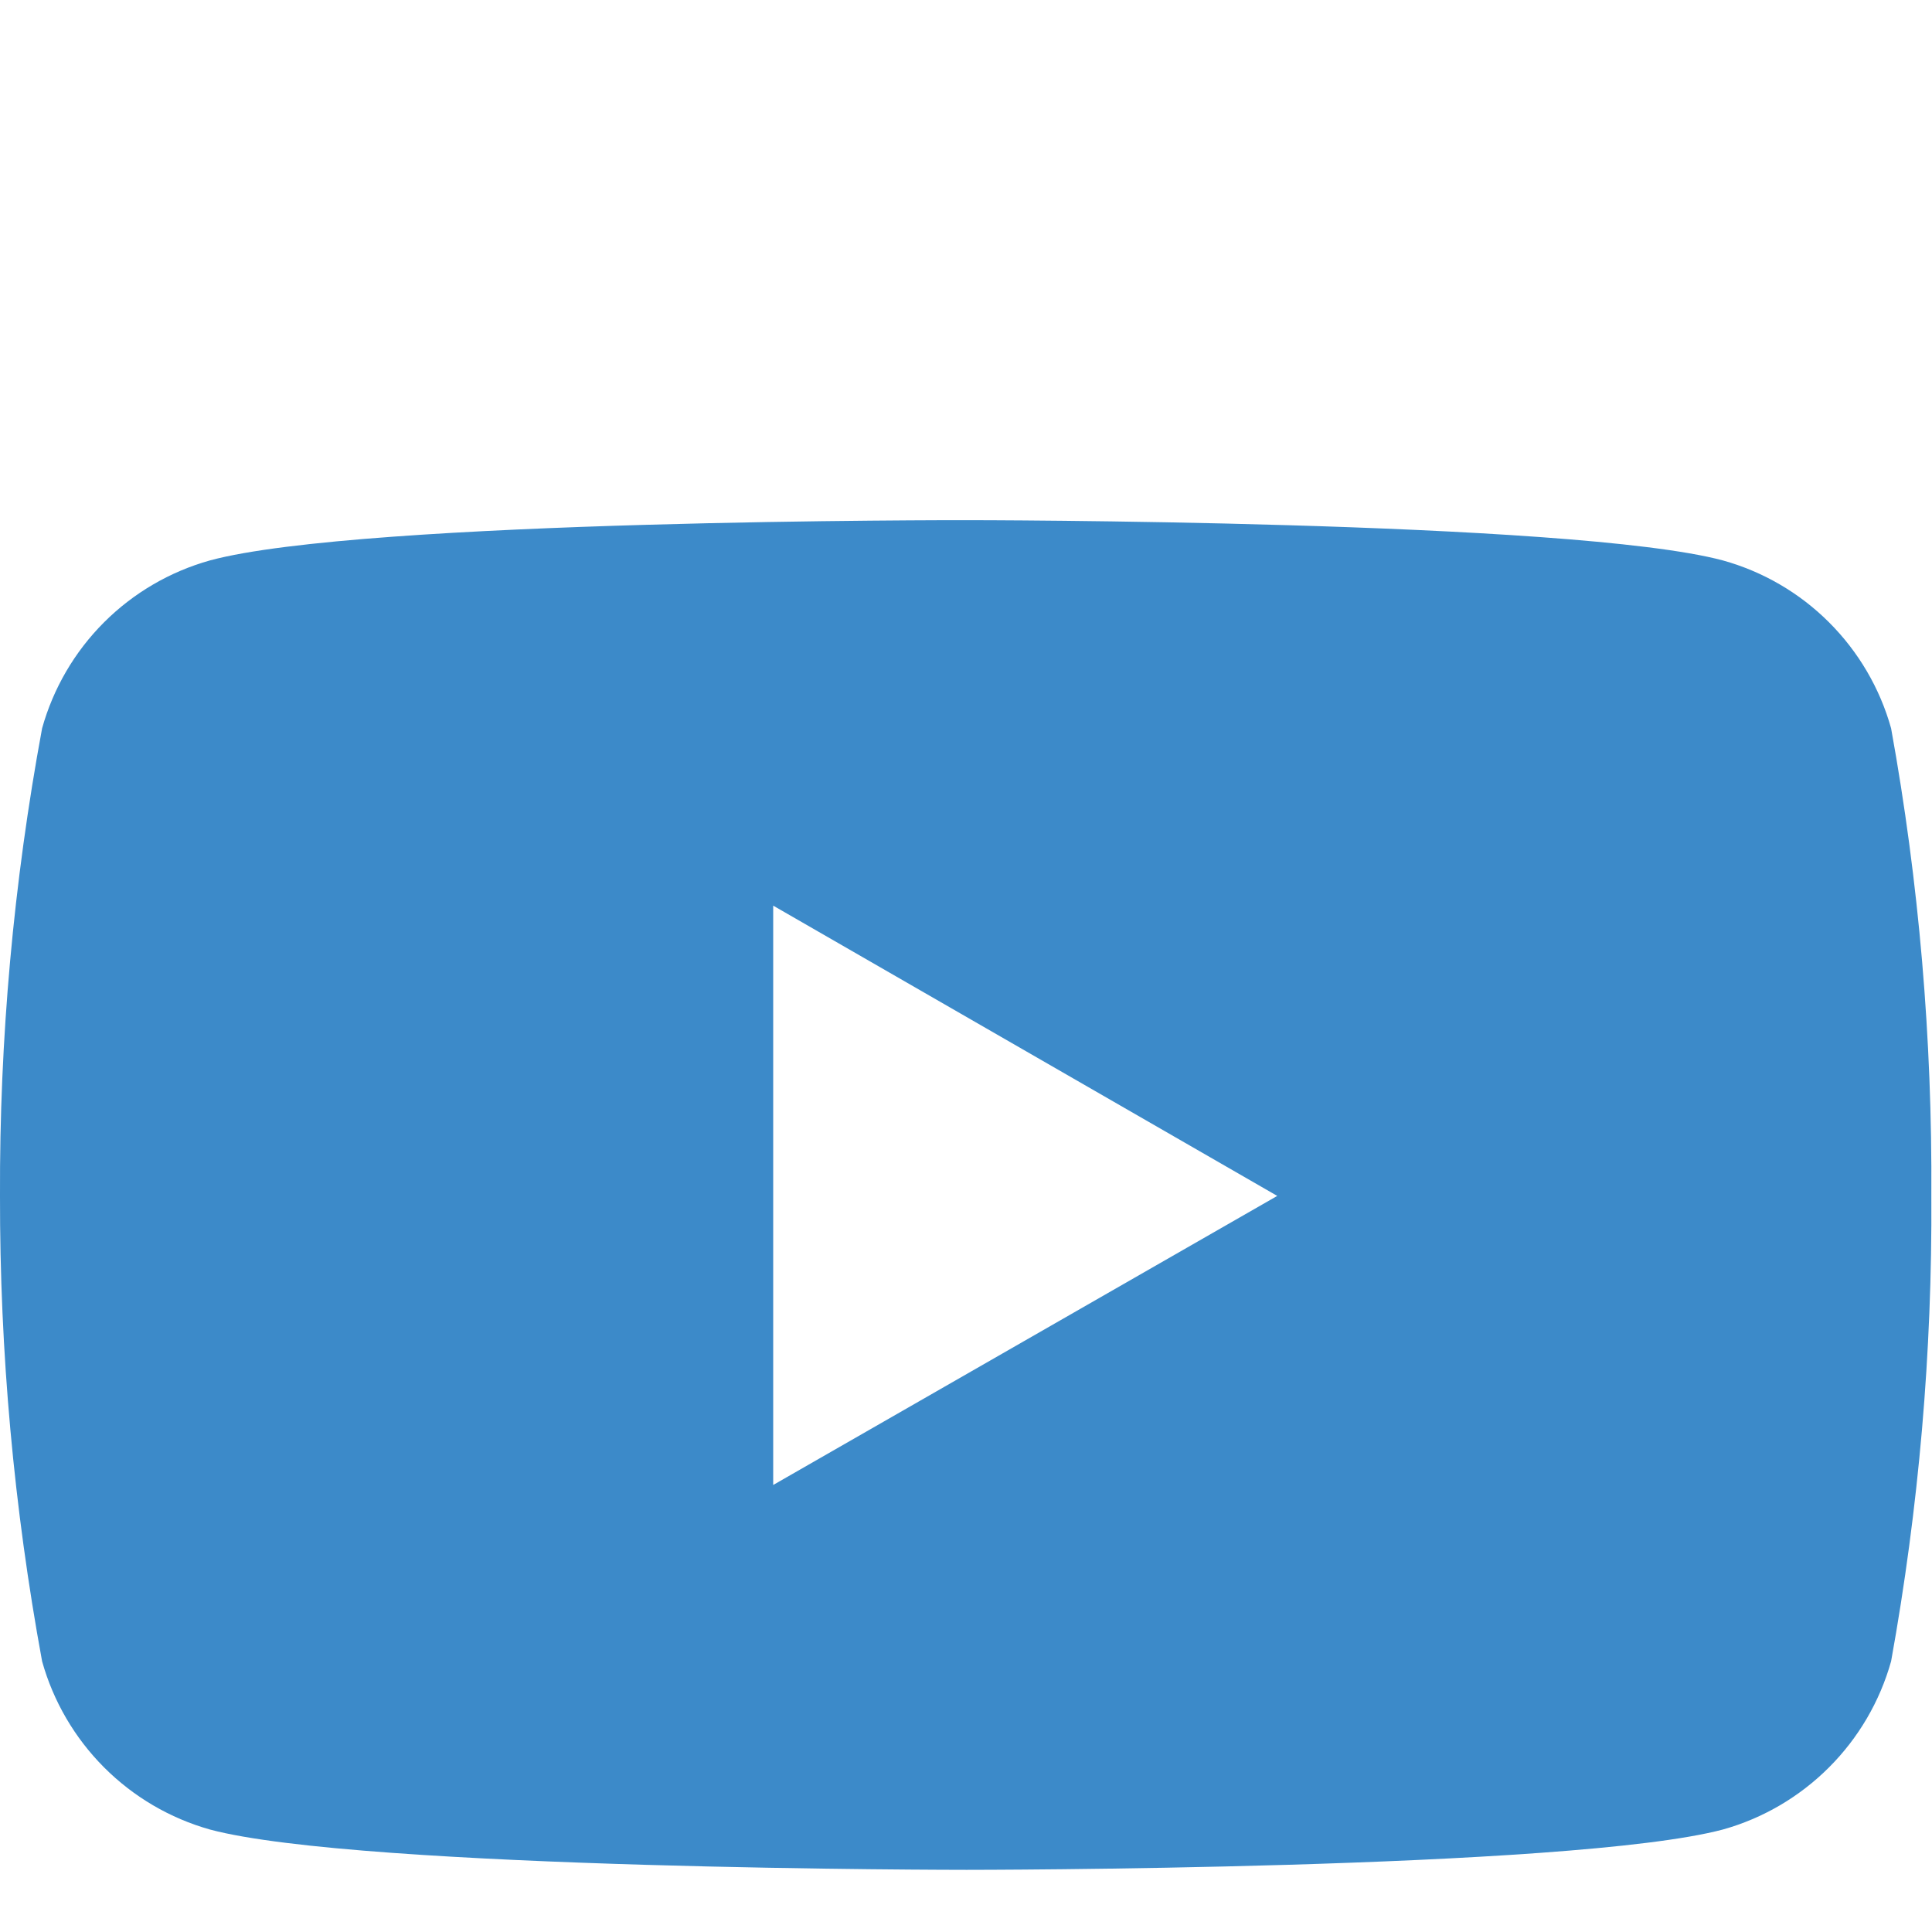 <svg width="29" height="29" viewBox="0 0 29 29" fill="none" xmlns="http://www.w3.org/2000/svg">
<path d="M28.386 10.932C28.218 10.331 27.896 9.782 27.454 9.341C27.012 8.899 26.462 8.579 25.86 8.412C23.599 7.808 14.509 7.808 14.509 7.808C14.509 7.808 5.437 7.793 3.152 8.412C2.551 8.58 2.003 8.9 1.561 9.342C1.12 9.783 0.8 10.331 0.632 10.932C0.203 13.247 -0.009 15.597 0 17.951C-0.004 20.294 0.208 22.633 0.632 24.937C0.8 25.538 1.121 26.087 1.562 26.529C2.003 26.971 2.551 27.293 3.152 27.462C5.413 28.067 14.509 28.067 14.509 28.067C14.509 28.067 23.576 28.067 25.86 27.462C26.462 27.294 27.011 26.972 27.453 26.53C27.896 26.088 28.217 25.539 28.386 24.937C28.802 22.634 29.005 20.292 28.99 17.951C29.005 15.595 28.806 13.25 28.386 10.932ZM11.606 22.29V13.594L19.172 17.951L11.606 22.29Z" fill="#3C8AC9"/>
</svg>
